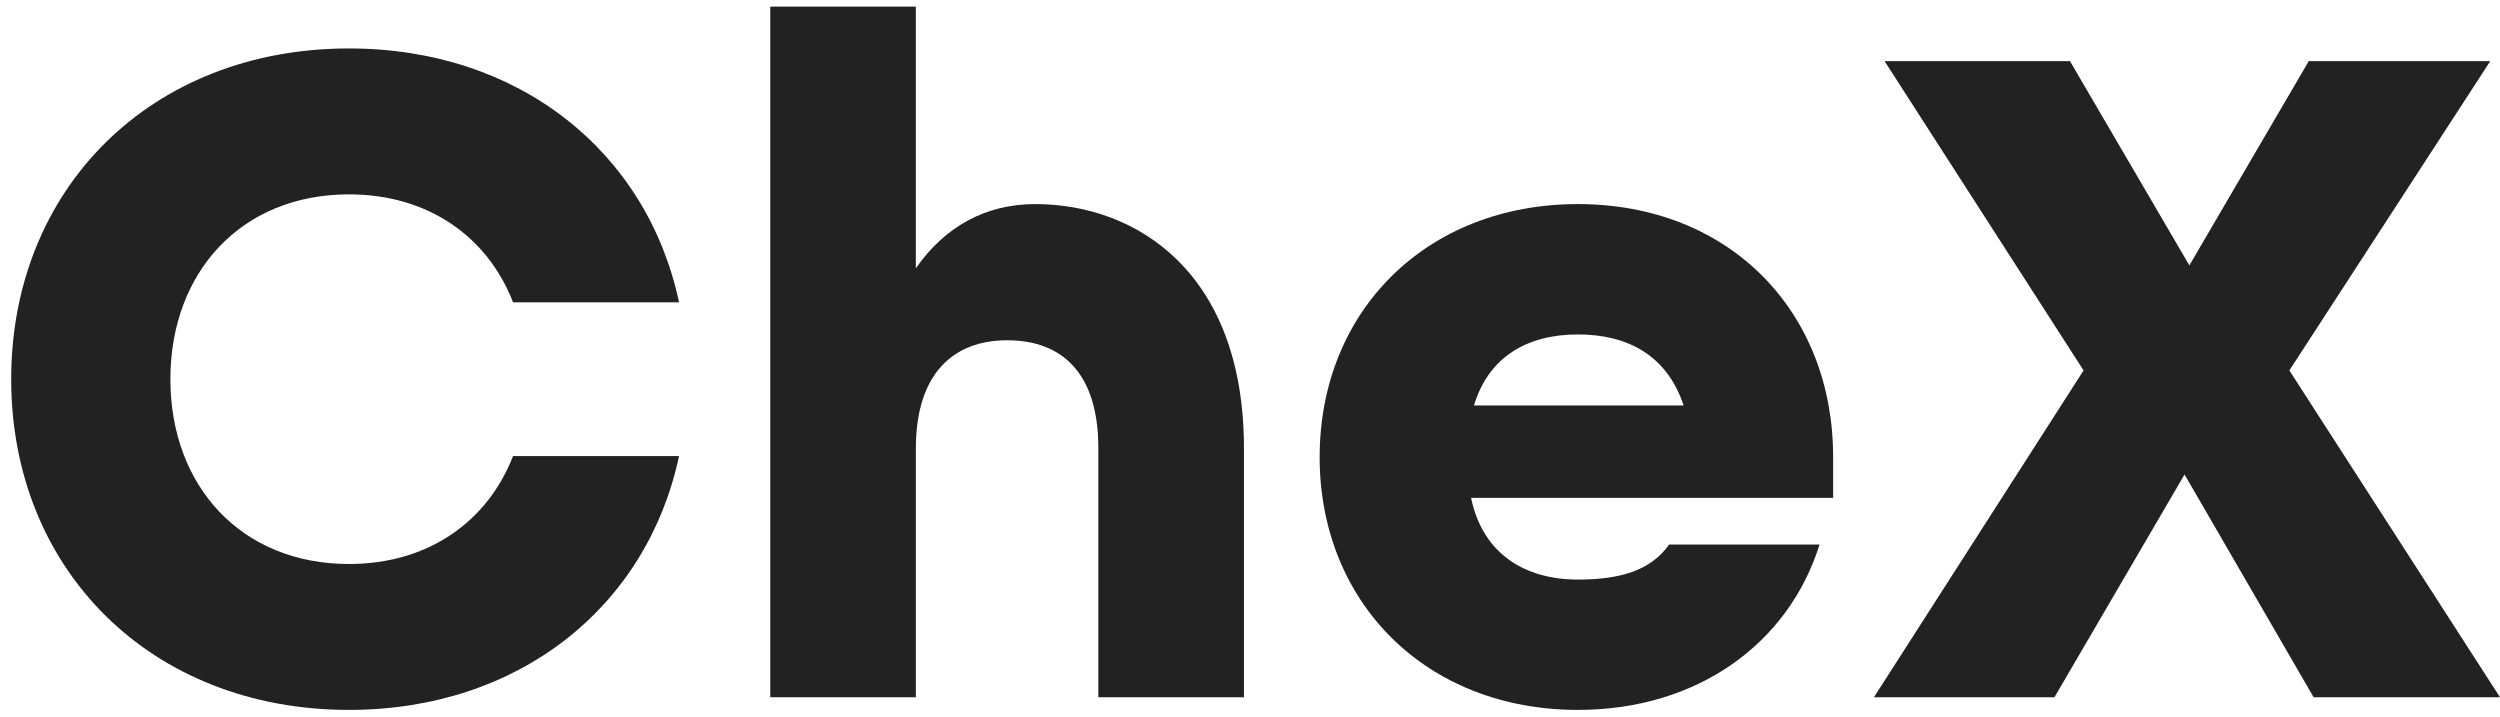 <svg width="157" height="45" viewBox="0 0 157 45" fill="none" xmlns="http://www.w3.org/2000/svg">
<path d="M0.703 23.812C0.703 11.84 9.482 3.042 21.918 3.042C32.584 3.042 40.632 9.518 42.644 18.986H32.219C30.635 14.893 26.916 12.206 21.918 12.206C15.152 12.206 10.701 17.094 10.701 23.812C10.701 30.531 15.152 35.419 21.918 35.419C26.916 35.419 30.635 32.731 32.219 28.639H42.644C40.632 38.108 32.586 44.582 21.918 44.582C9.482 44.582 0.703 35.785 0.703 23.812Z" fill="#212221"/>
<path d="M48.371 0.416H57.515V16.849C59.344 14.223 61.904 12.816 65.013 12.816C71.352 12.816 78.12 17.092 78.12 28.149V43.788H68.976V28.149C68.976 23.384 66.659 21.369 63.246 21.369C59.834 21.369 57.517 23.508 57.517 28.149V43.788H48.373V0.416H48.371Z" fill="#212221"/>
<path d="M82.875 28.7C82.875 19.537 89.581 12.816 99.091 12.816C108.6 12.816 115.121 19.537 115.121 28.7V31.267H92.384C93.117 34.81 95.797 36.397 99.091 36.397C101.711 36.397 103.663 35.846 104.82 34.197H114.268C112.316 40.428 106.587 44.582 99.089 44.582C89.579 44.582 82.873 37.862 82.873 28.698L82.875 28.7ZM105.733 25.463C104.697 22.348 102.259 21.003 99.089 21.003C95.918 21.003 93.48 22.408 92.565 25.463H105.731H105.733Z" fill="#212221"/>
<path d="M130.848 23.263L118.351 3.838H129.994L137.492 16.666L144.991 3.838H156.39L143.772 23.263L157 43.788H145.296L137.189 29.798L129.019 43.788H117.682L130.848 23.263Z" fill="#212221"/>
</svg>
